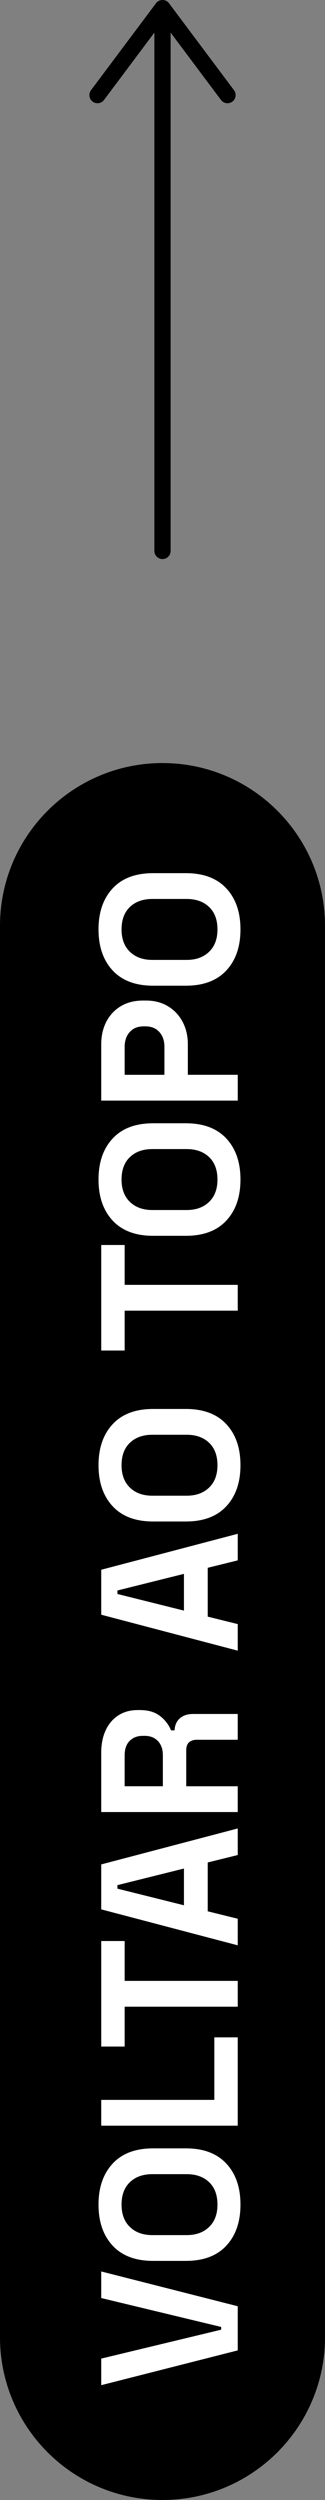 <?xml version="1.0" encoding="utf-8"?>
<!-- Generator: Adobe Illustrator 16.0.4, SVG Export Plug-In . SVG Version: 6.00 Build 0)  -->
<!DOCTYPE svg PUBLIC "-//W3C//DTD SVG 1.1//EN" "http://www.w3.org/Graphics/SVG/1.1/DTD/svg11.dtd">
<svg version="1.1" id="Layer_1" xmlns="http://www.w3.org/2000/svg" xmlns:xlink="http://www.w3.org/1999/xlink" x="0px" y="0px"
	 width="30px" height="230.291px" viewBox="0 0 30 230.291" enable-background="new 0 0 30 230.291" xml:space="preserve">
<rect x="0" y="0" width="30" height="230.291" fill="#808080" stroke="none"/>
<g>
	<path d="M15,230.291L15,230.291c-8.284,0-15-6.716-15-15v-130c0-8.284,6.716-15,15-15s15,6.716,15,15v130
		C30,223.575,23.284,230.291,15,230.291"/>
	<g>
		<path fill="#FFFFFF" d="M21.945,216.511l-12.6,3.204v-2.448l11.07-2.663v-0.253l-11.07-2.663v-2.448l12.6,3.204V216.511z"/>
		<path fill="#FFFFFF" d="M22.197,203.083c0,1.584-0.434,2.844-1.305,3.78c-0.869,0.936-2.115,1.403-3.734,1.403h-3.023
			c-1.621,0-2.865-0.468-3.736-1.403c-0.869-0.937-1.305-2.196-1.305-3.78s0.436-2.844,1.305-3.78
			c0.871-0.936,2.115-1.403,3.736-1.403h3.023c1.619,0,2.865,0.468,3.734,1.403C21.764,200.239,22.197,201.499,22.197,203.083z
			 M20.074,203.083c0-0.888-0.258-1.578-0.775-2.07c-0.516-0.491-1.205-0.737-2.068-0.737h-3.168c-0.865,0-1.555,0.246-2.07,0.737
			c-0.516,0.492-0.773,1.183-0.773,2.07c0,0.876,0.258,1.563,0.773,2.061c0.516,0.498,1.205,0.747,2.07,0.747h3.168
			c0.863,0,1.553-0.249,2.068-0.747C19.816,204.646,20.074,203.959,20.074,203.083z"/>
		<path fill="#FFFFFF" d="M21.945,195.811h-12.6v-2.376h10.439v-5.76h2.16V195.811z"/>
		<path fill="#FFFFFF" d="M21.945,184.85H11.506v3.672h-2.16v-9.721h2.16v3.672h10.439V184.85z"/>
		<path fill="#FFFFFF" d="M21.945,179.197l-12.6-3.312v-4.141l12.6-3.312v2.448l-2.771,0.684v4.5l2.771,0.684V179.197z
			 M16.979,175.508v-3.385l-6.139,1.53v0.324L16.979,175.508z"/>
		<path fill="#FFFFFF" d="M21.945,166.921h-12.6v-5.472c0-0.792,0.139-1.481,0.414-2.07c0.275-0.587,0.666-1.044,1.17-1.367
			c0.504-0.324,1.098-0.486,1.781-0.486h0.217c0.756,0,1.367,0.18,1.836,0.54s0.811,0.804,1.025,1.332h0.324
			c0.025-0.479,0.189-0.852,0.496-1.116c0.305-0.264,0.711-0.396,1.215-0.396h4.121v2.376h-3.779c-0.289,0-0.521,0.075-0.703,0.225
			c-0.18,0.15-0.27,0.399-0.27,0.747v3.312h4.752V166.921z M15.033,164.545v-2.844c0-0.563-0.152-1.005-0.459-1.323
			c-0.305-0.317-0.711-0.477-1.215-0.477h-0.18c-0.504,0-0.908,0.156-1.215,0.468c-0.307,0.312-0.459,0.756-0.459,1.332v2.844
			H15.033z"/>
		<path fill="#FFFFFF" d="M21.945,152.054l-12.6-3.312v-4.141l12.6-3.312v2.448l-2.771,0.684v4.5l2.771,0.684V152.054z
			 M16.979,148.364v-3.385l-6.139,1.53v0.324L16.979,148.364z"/>
		<path fill="#FFFFFF" d="M22.197,134.972c0,1.584-0.434,2.844-1.305,3.78c-0.869,0.936-2.115,1.403-3.734,1.403h-3.023
			c-1.621,0-2.865-0.468-3.736-1.403c-0.869-0.937-1.305-2.196-1.305-3.78s0.436-2.844,1.305-3.78
			c0.871-0.936,2.115-1.403,3.736-1.403h3.023c1.619,0,2.865,0.468,3.734,1.403C21.764,132.128,22.197,133.388,22.197,134.972z
			 M20.074,134.972c0-0.888-0.258-1.578-0.775-2.07c-0.516-0.491-1.205-0.737-2.068-0.737h-3.168c-0.865,0-1.555,0.246-2.07,0.737
			c-0.516,0.492-0.773,1.183-0.773,2.07c0,0.876,0.258,1.563,0.773,2.061c0.516,0.498,1.205,0.747,2.07,0.747h3.168
			c0.863,0,1.553-0.249,2.068-0.747C19.816,136.535,20.074,135.848,20.074,134.972z"/>
		<path fill="#FFFFFF" d="M21.945,120.734H11.506v3.672h-2.16v-9.721h2.16v3.672h10.439V120.734z"/>
		<path fill="#FFFFFF" d="M22.197,108.656c0,1.584-0.434,2.844-1.305,3.78c-0.869,0.936-2.115,1.403-3.734,1.403h-3.023
			c-1.621,0-2.865-0.468-3.736-1.403c-0.869-0.937-1.305-2.196-1.305-3.78s0.436-2.844,1.305-3.78
			c0.871-0.936,2.115-1.403,3.736-1.403h3.023c1.619,0,2.865,0.468,3.734,1.403C21.764,105.812,22.197,107.072,22.197,108.656z
			 M20.074,108.656c0-0.888-0.258-1.578-0.775-2.07c-0.516-0.491-1.205-0.737-2.068-0.737h-3.168c-0.865,0-1.555,0.246-2.07,0.737
			c-0.516,0.492-0.773,1.183-0.773,2.07c0,0.876,0.258,1.563,0.773,2.061c0.516,0.498,1.205,0.747,2.07,0.747h3.168
			c0.863,0,1.553-0.249,2.068-0.747C19.816,110.22,20.074,109.532,20.074,108.656z"/>
		<path fill="#FFFFFF" d="M21.945,101.384h-12.6V96.2c0-0.792,0.16-1.491,0.477-2.097c0.318-0.606,0.766-1.08,1.342-1.422
			c0.576-0.343,1.26-0.514,2.051-0.514h0.254c0.779,0,1.461,0.178,2.043,0.531c0.582,0.354,1.031,0.834,1.35,1.44
			c0.318,0.605,0.477,1.293,0.477,2.061v2.808h4.607V101.384z M15.178,99.008v-2.573c0-0.564-0.156-1.021-0.469-1.368
			c-0.311-0.348-0.736-0.522-1.277-0.522h-0.18c-0.541,0-0.967,0.175-1.277,0.522c-0.312,0.348-0.469,0.804-0.469,1.368v2.573
			H15.178z"/>
		<path fill="#FFFFFF" d="M22.197,85.616c0,1.584-0.434,2.844-1.305,3.78c-0.869,0.936-2.115,1.403-3.734,1.403h-3.023
			c-1.621,0-2.865-0.468-3.736-1.403c-0.869-0.937-1.305-2.196-1.305-3.78s0.436-2.844,1.305-3.78
			c0.871-0.936,2.115-1.403,3.736-1.403h3.023c1.619,0,2.865,0.468,3.734,1.403C21.764,82.772,22.197,84.032,22.197,85.616z
			 M20.074,85.616c0-0.888-0.258-1.578-0.775-2.07c-0.516-0.491-1.205-0.737-2.068-0.737h-3.168c-0.865,0-1.555,0.246-2.07,0.737
			c-0.516,0.492-0.773,1.183-0.773,2.07c0,0.876,0.258,1.563,0.773,2.061c0.516,0.498,1.205,0.747,2.07,0.747h3.168
			c0.863,0,1.553-0.249,2.068-0.747C19.816,87.18,20.074,86.492,20.074,85.616z"/>
	</g>
	
		<polyline fill="none" stroke="#000000" stroke-width="1.5" stroke-linecap="round" stroke-linejoin="round" stroke-miterlimit="10" points="
		9,8.76 15,0.75 21,8.76 	"/>
	
		<line fill="none" stroke="#000000" stroke-width="1.5" stroke-linecap="round" stroke-linejoin="round" stroke-miterlimit="10" x1="15" y1="0.75" x2="15" y2="50.75"/>
</g>
</svg>
